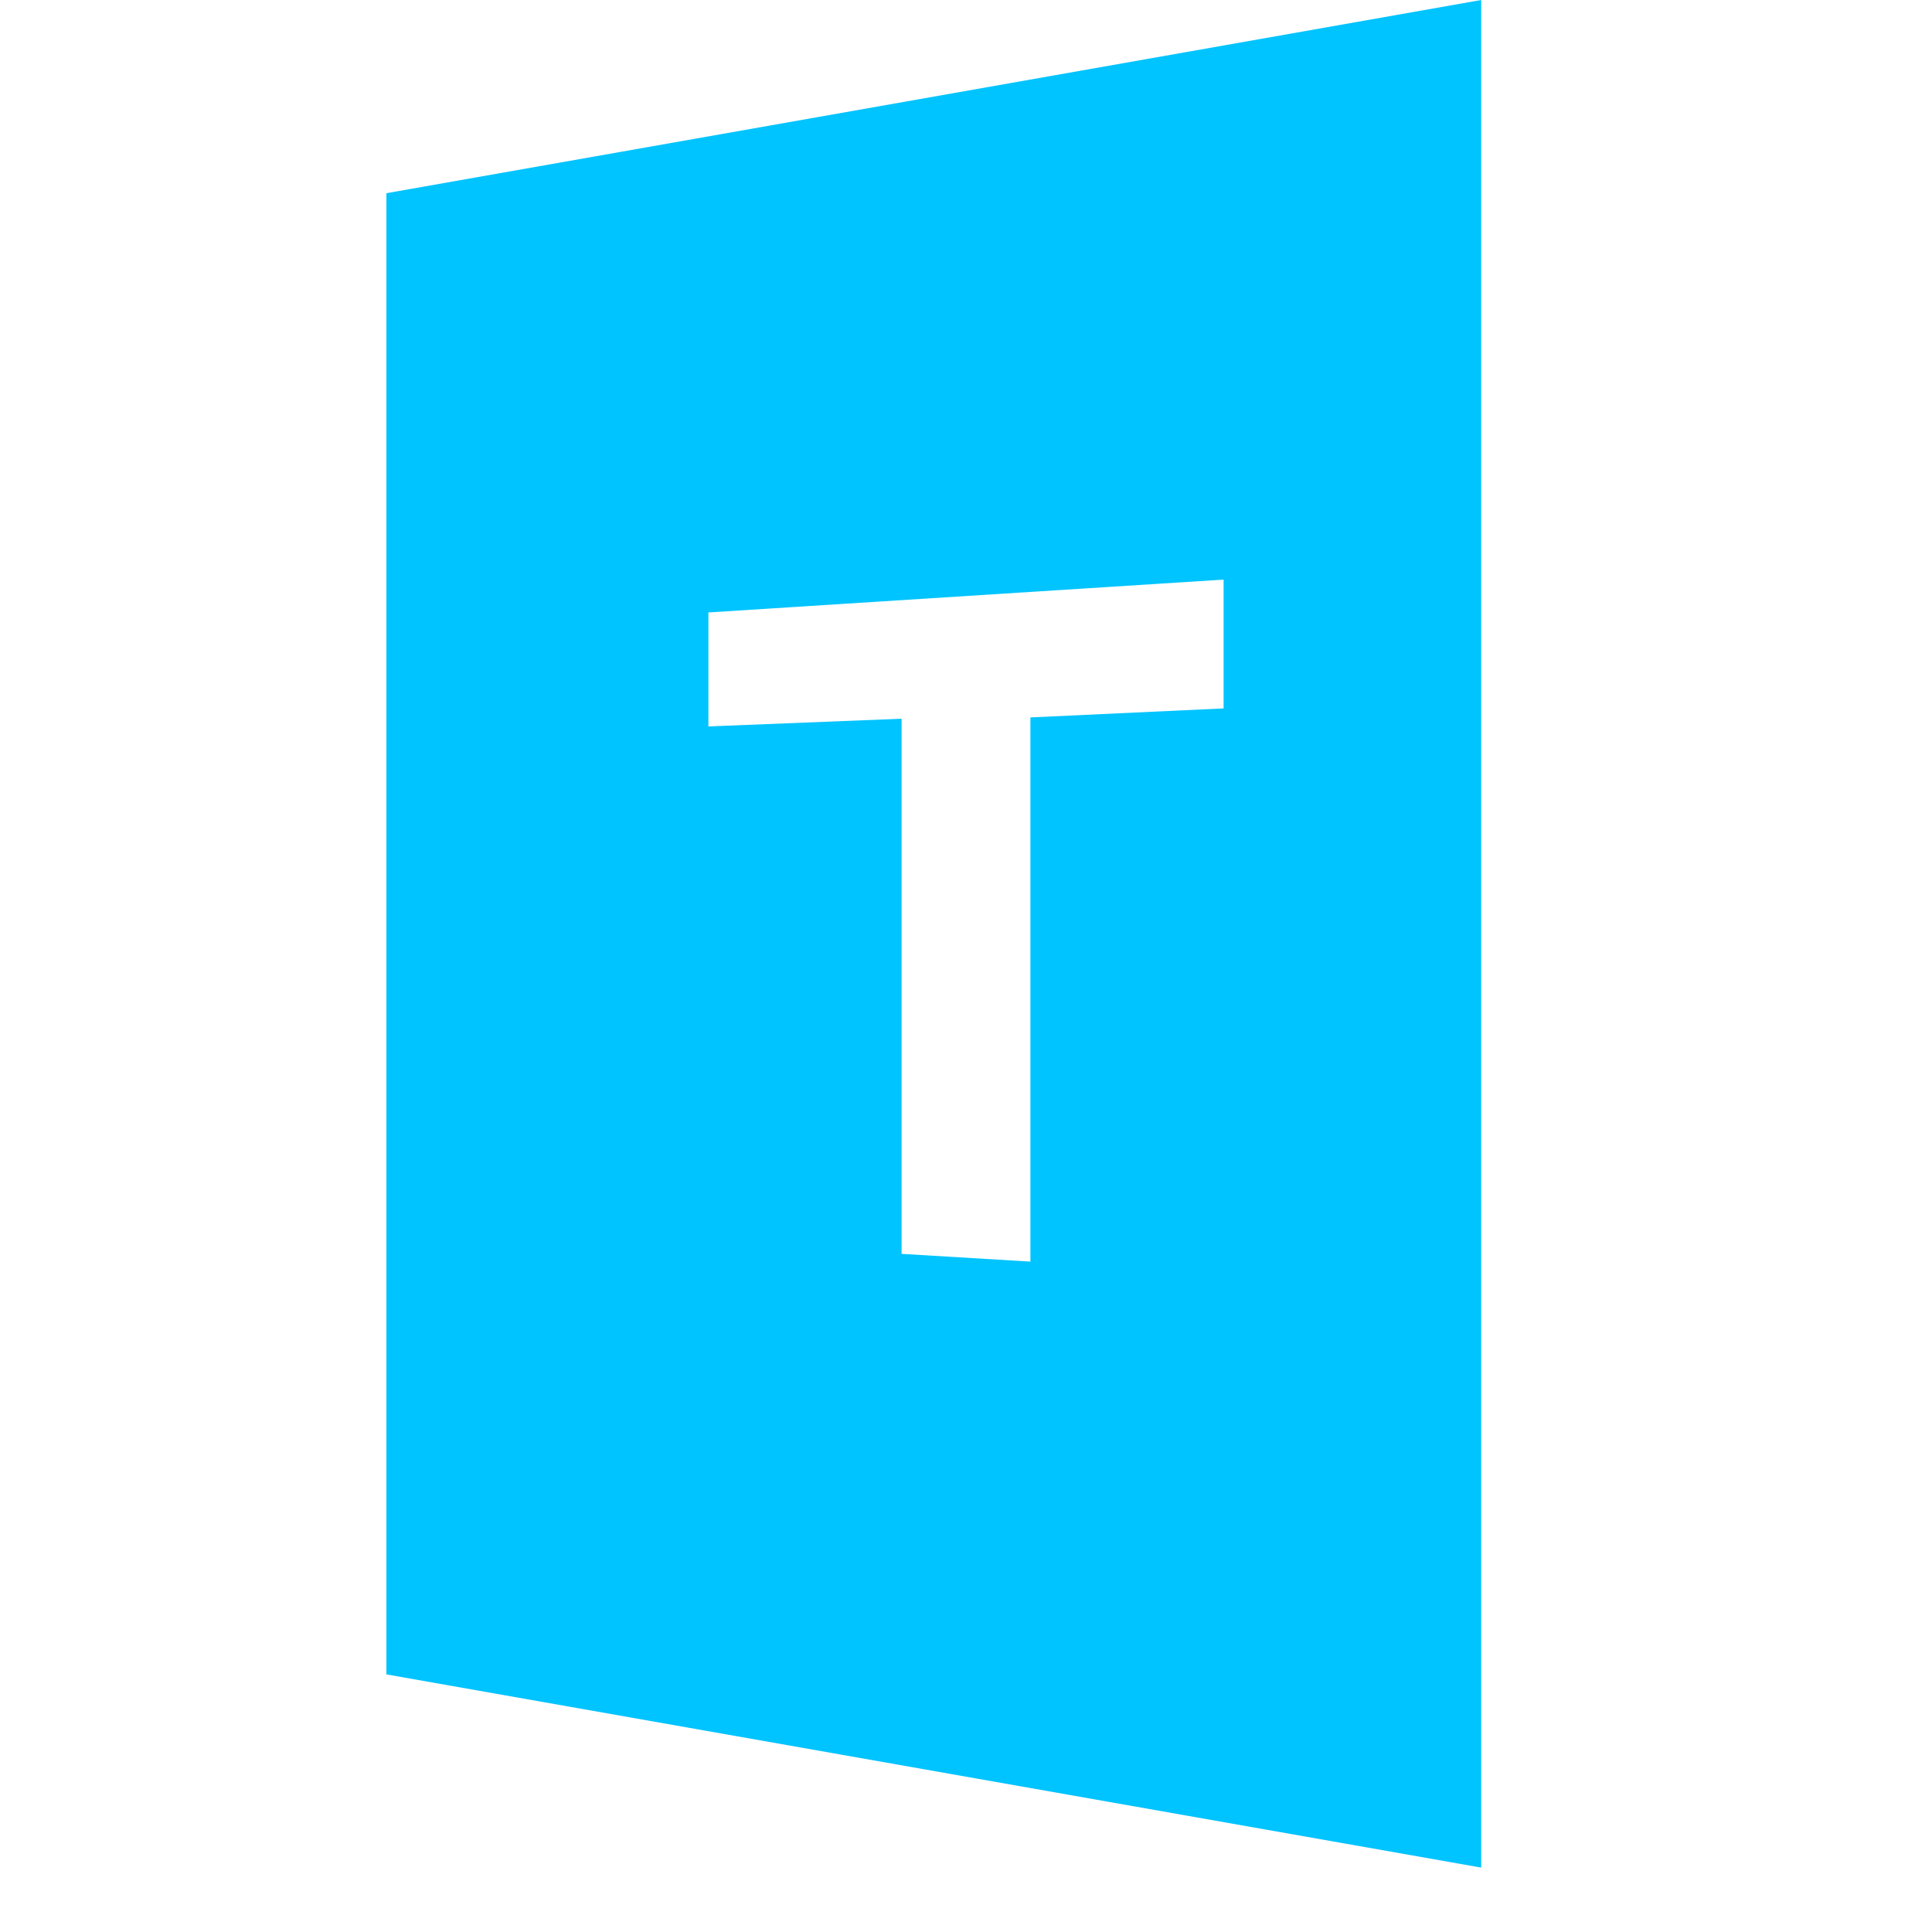 <?xml version="1.0" encoding="UTF-8"?> <svg xmlns="http://www.w3.org/2000/svg" xmlns:xlink="http://www.w3.org/1999/xlink" width="30px" height="30px" viewBox="0 0 30 30" version="1.1"><!-- Generator: Sketch 58 (84663) - https://sketch.com --><title>Voice-teams</title><desc>Created with Sketch.</desc><g id="Page-1" stroke="none" stroke-width="1" fill="none" fill-rule="evenodd"><g id="BCM-One---New-Branding" transform="translate(-506, -237)" fill="#00C4FF" fill-rule="nonzero"><g id="Voice-teams" transform="translate(512, 237)"><path d="M0,3 L0,26 L17,29 L17,0 L0,3 Z M13,11 L10,11.14 L10,19.59 L8,19.47 L8,11.16 L5,11.28 L5,9.51 L13,9 L13,11 Z" id="Shape"></path></g></g></g></svg> 